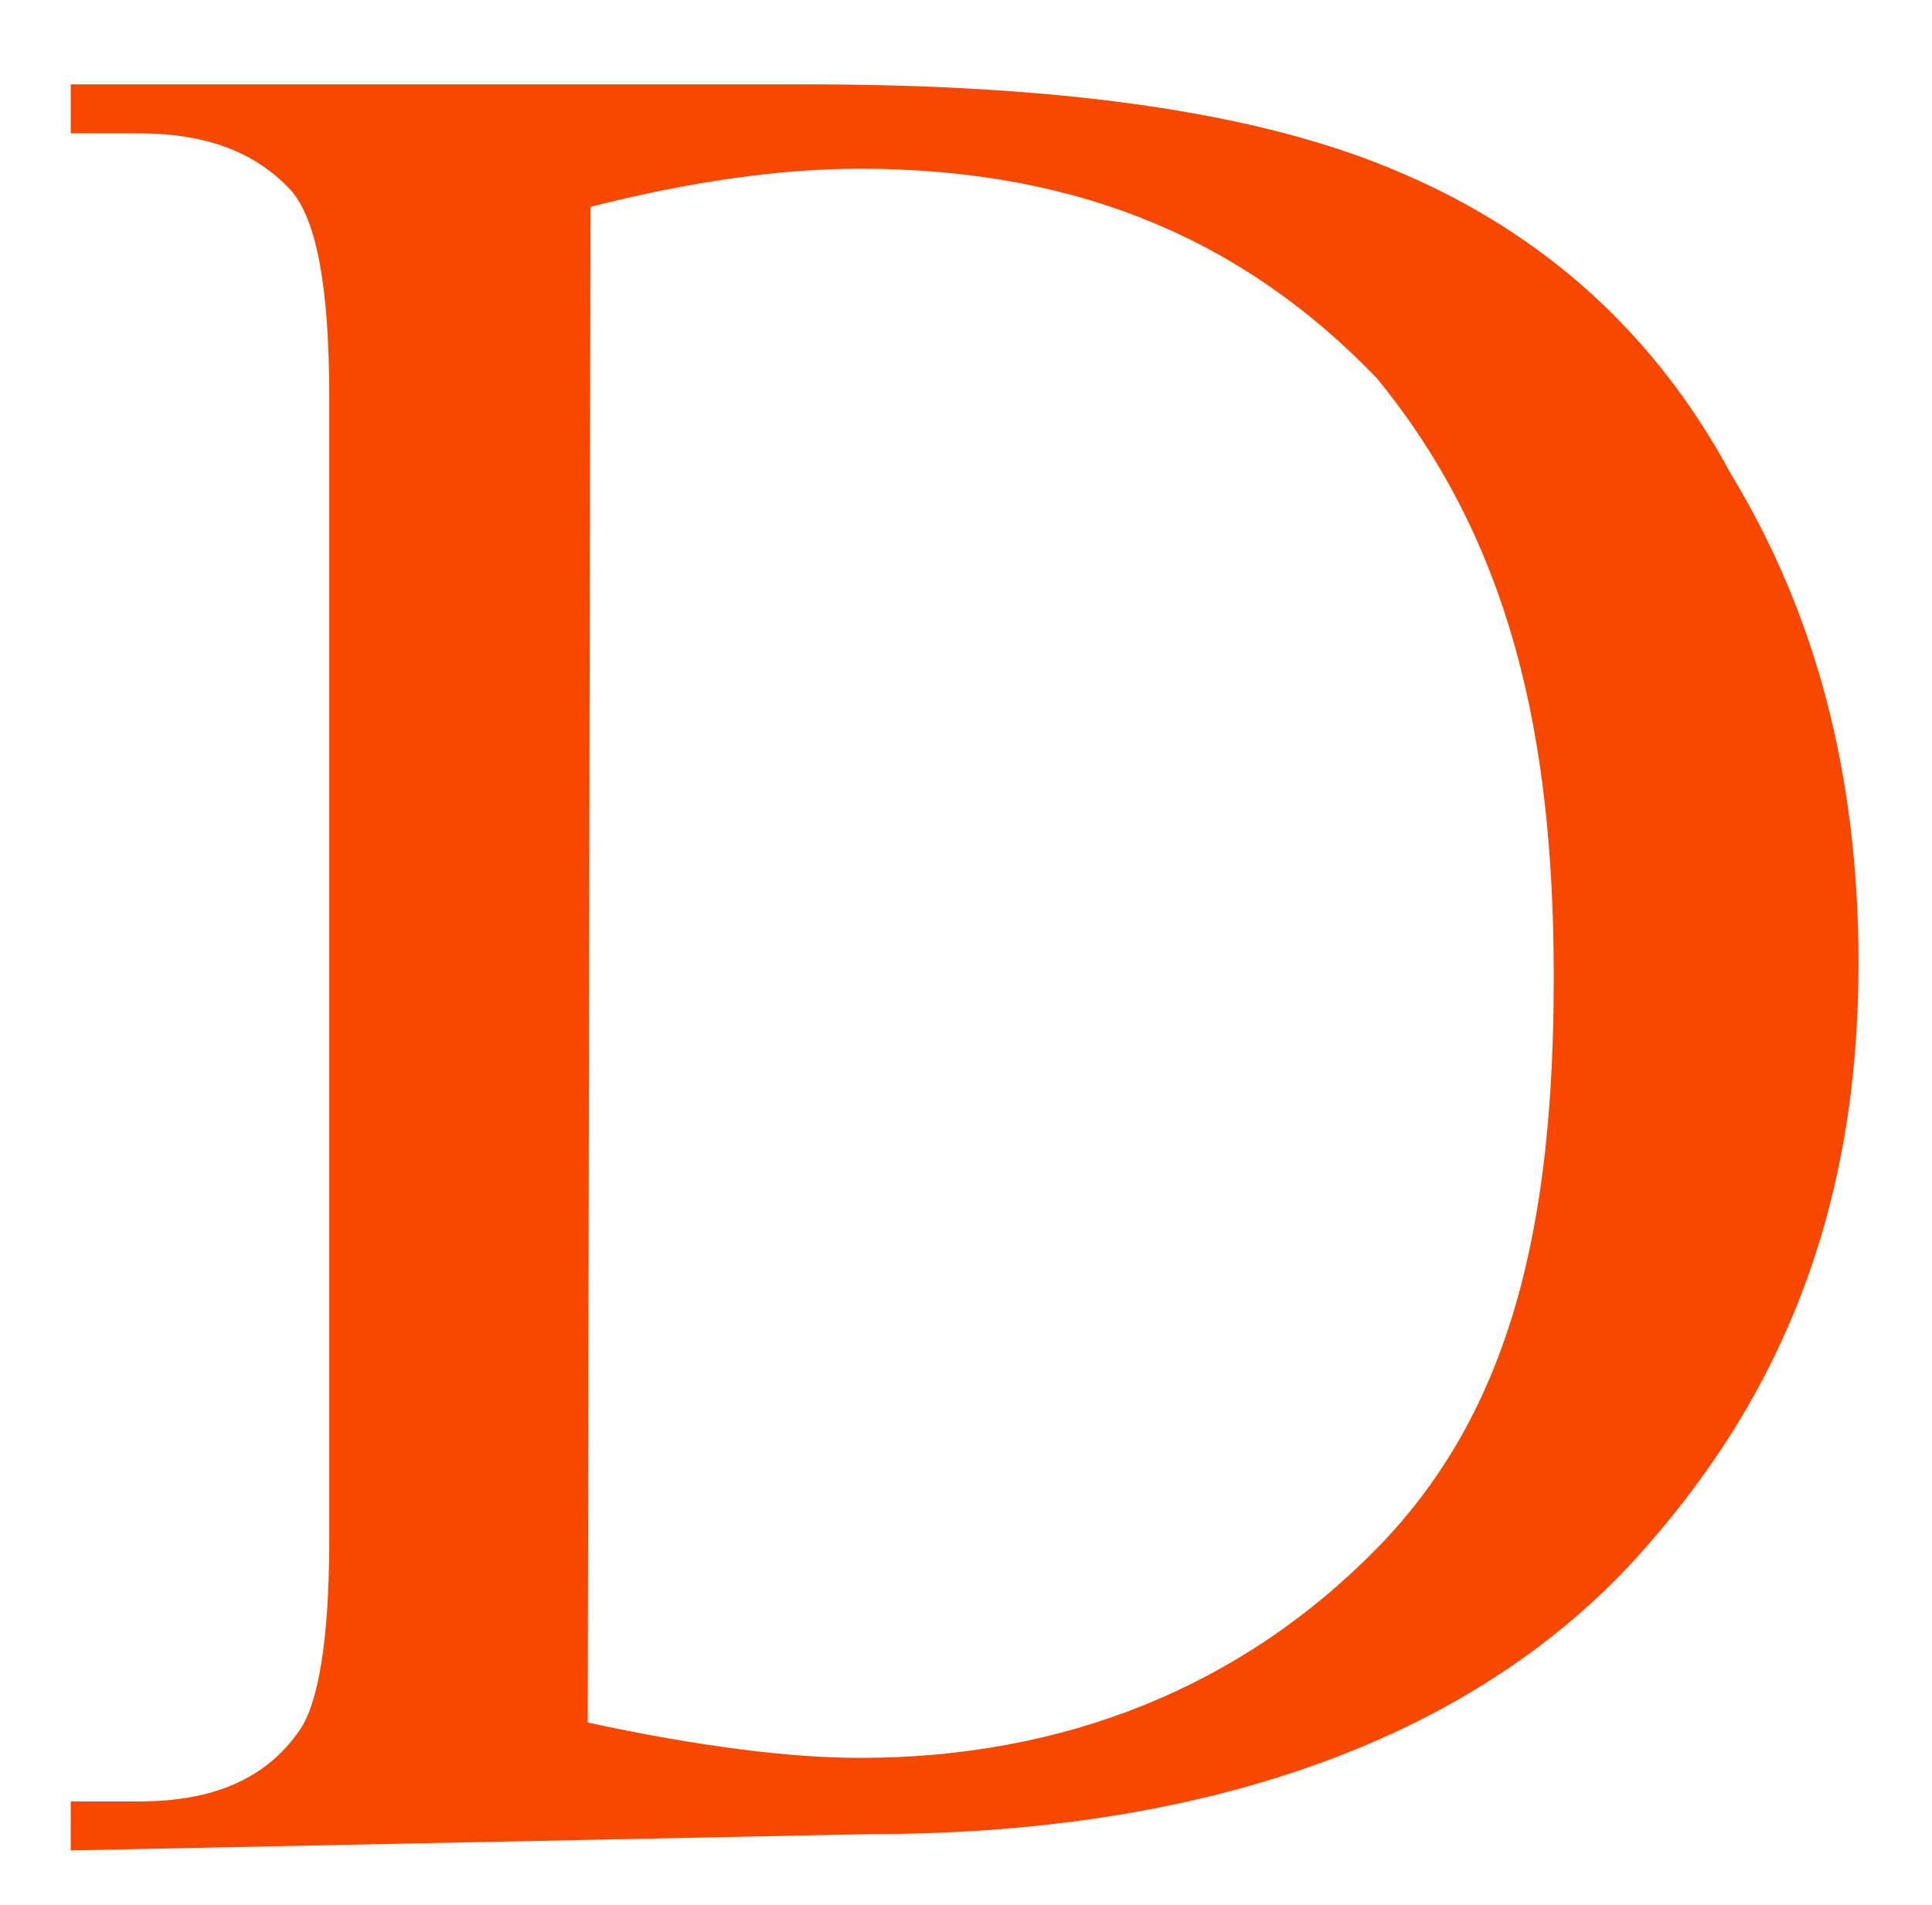 <?xml version="1.0" encoding="UTF-8"?> <svg xmlns="http://www.w3.org/2000/svg" width="7.1mm" height="7mm" version="1.1" viewBox="0 0 7.1 7"><g aria-label="D"><path d="m0.26 6.8v-0.18h0.25c0.28 0 0.47-0.087 0.59-0.26 0.071-0.1 0.11-0.34 0.11-0.7v-4.2c0-0.4-0.045-0.65-0.14-0.76-0.13-0.14-0.31-0.21-0.56-0.21h-0.25v-0.18h2.7c0.98 0 1.7 0.11 2.2 0.33 0.51 0.22 0.92 0.58 1.2 1.1 0.31 0.51 0.47 1.1 0.47 1.8 0 0.9-0.28 1.6-0.83 2.2-0.62 0.67-1.6 1-2.8 1zm1.9-0.47c0.41 0.089 0.75 0.13 1 0.13 0.75 0 1.4-0.26 1.9-0.77s0.65-1.2 0.65-2.1c0-0.89-0.16-1.6-0.65-2.2-0.49-0.51-1.1-0.77-1.9-0.77-0.29 0-0.62 0.046-0.99 0.14z" fill="#f84800"></path></g></svg> 